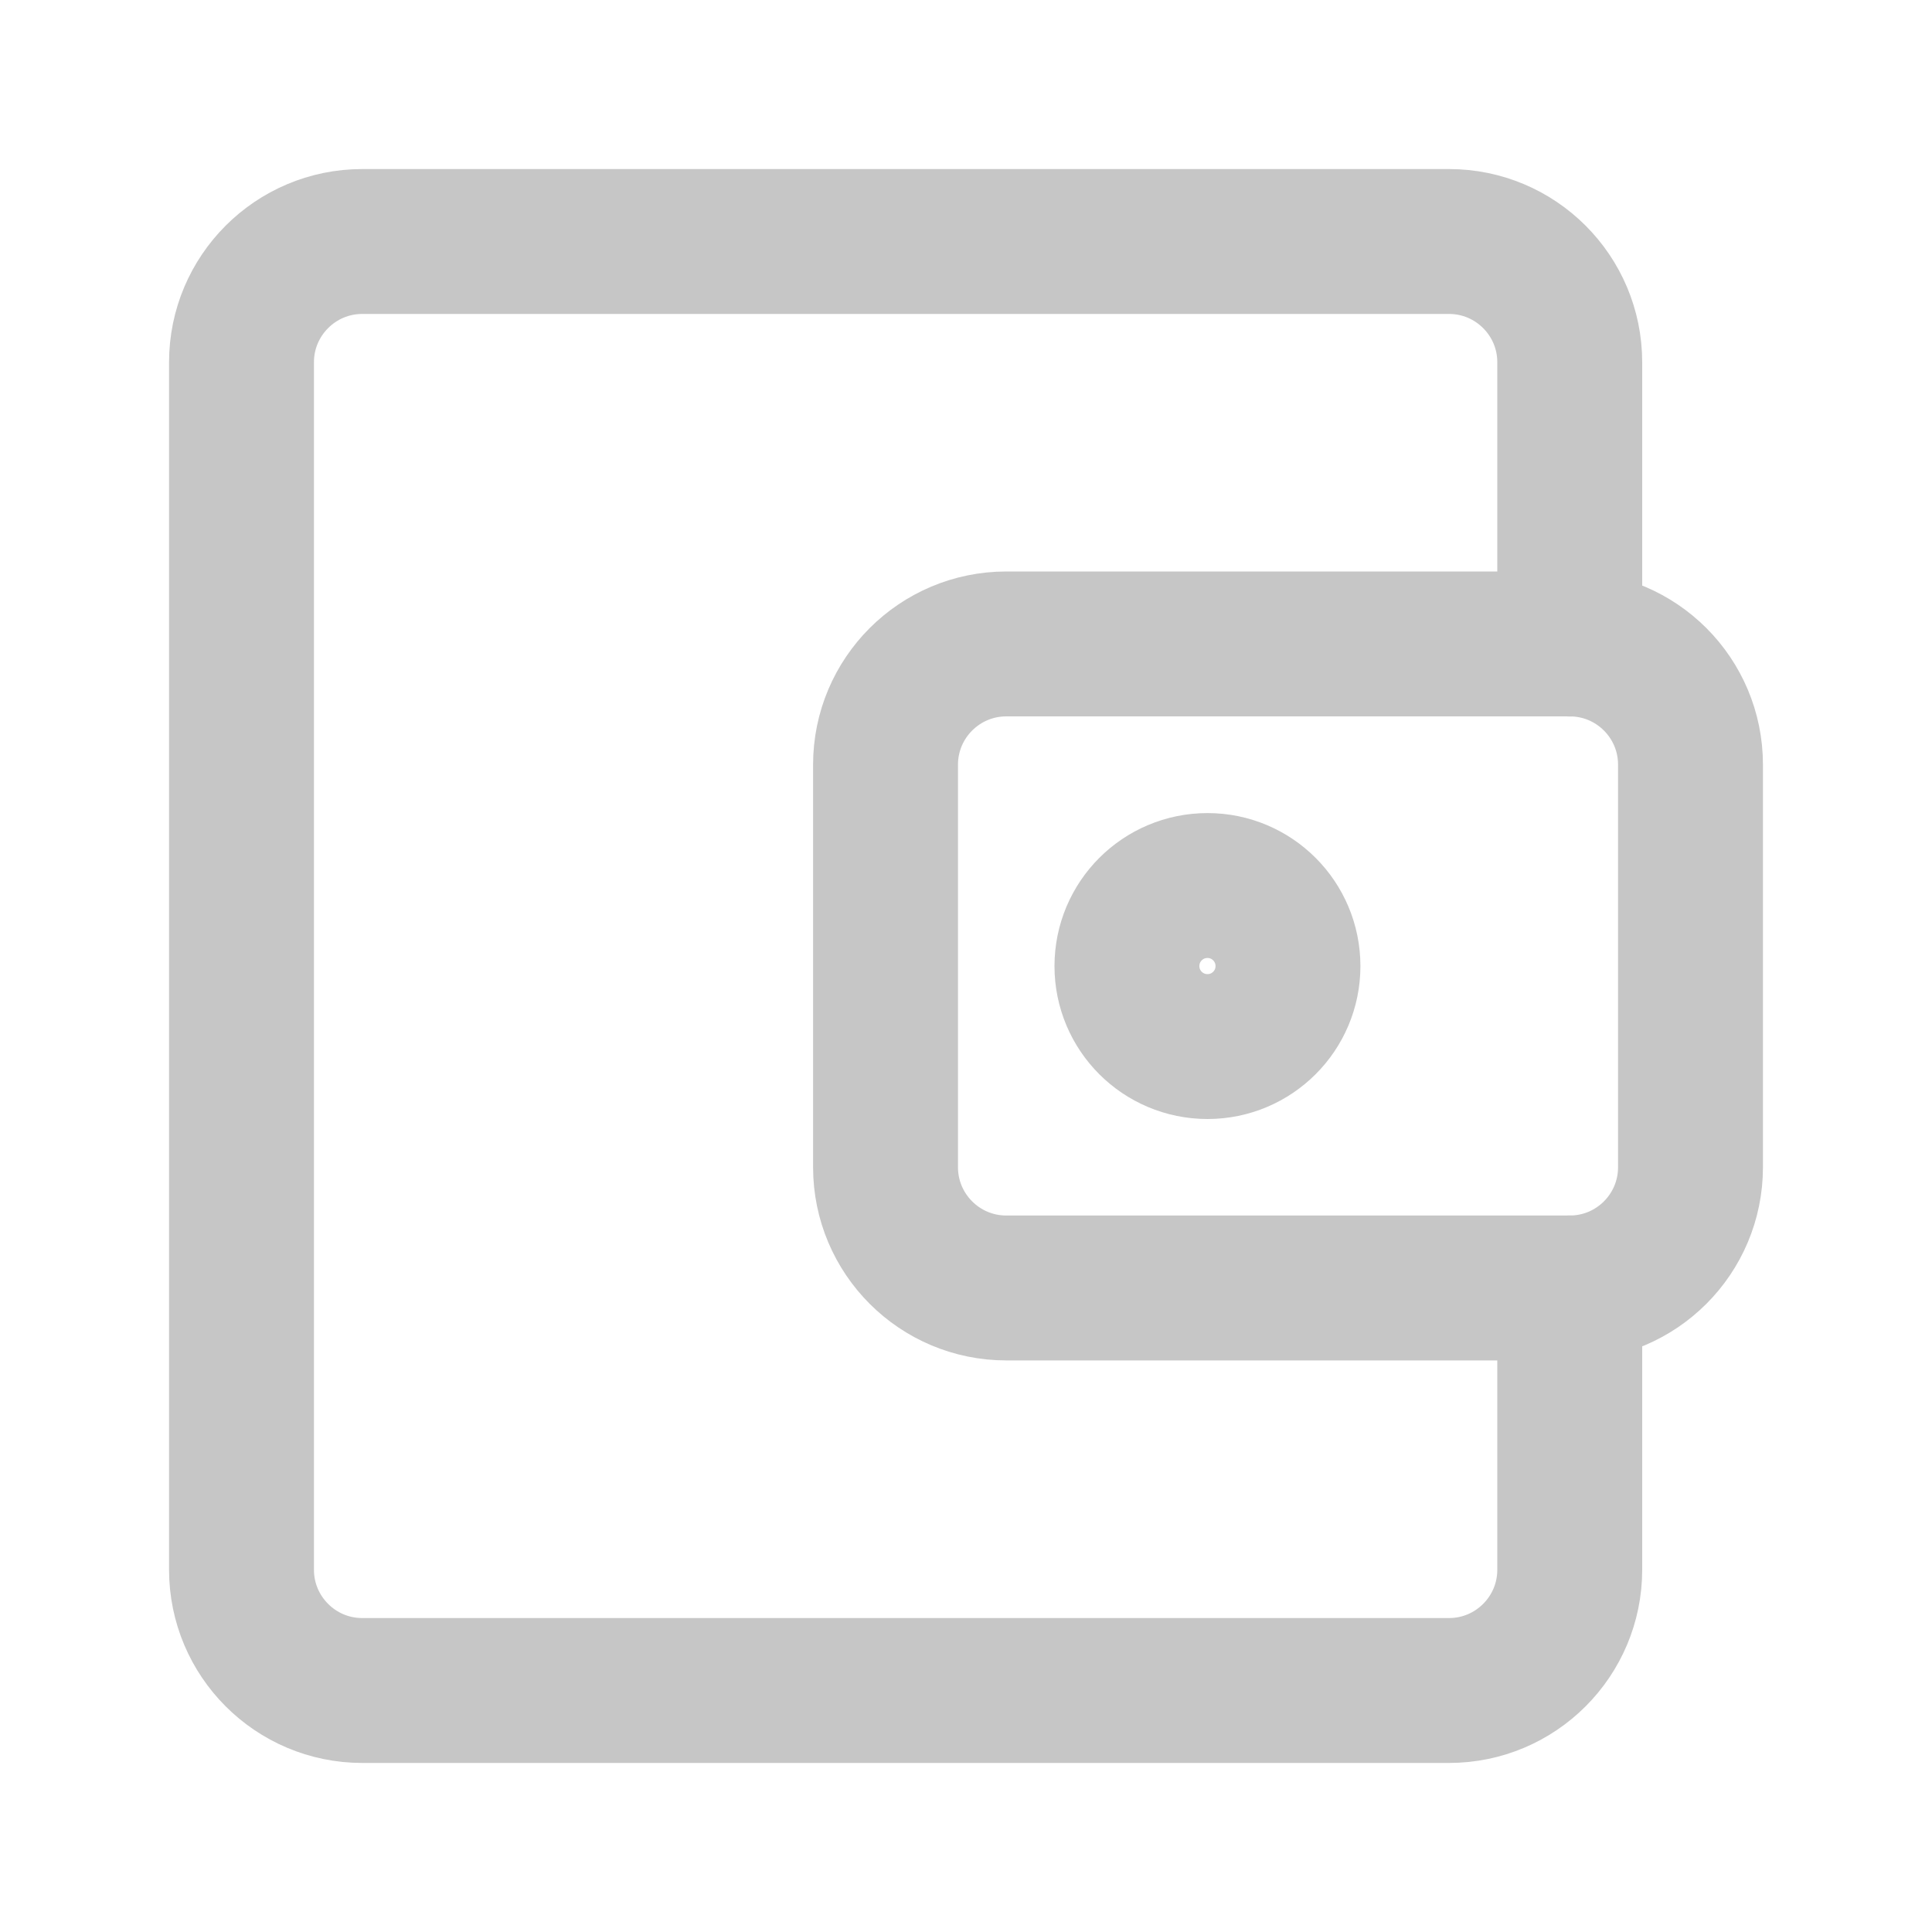 <svg width="20" height="20" viewBox="0 0 20 20" fill="none" xmlns="http://www.w3.org/2000/svg">
<path d="M16.25 6.667V3.75C16.25 3.06 15.69 2.5 15 2.5H3.75C3.06 2.5 2.5 3.06 2.5 3.75V16.25C2.5 16.94 3.06 17.5 3.75 17.5H15C15.69 17.5 16.25 16.94 16.25 16.25V13.333" stroke="#C6C6C6" stroke-width="1.5" stroke-linecap="round" stroke-linejoin="round"/>
<path d="M16.25 6.666H10.417C9.727 6.666 9.167 7.226 9.167 7.916V12.083C9.167 12.773 9.727 13.333 10.417 13.333H16.25C16.941 13.333 17.5 12.773 17.5 12.083V7.916C17.5 7.226 16.941 6.666 16.25 6.666Z" stroke="#C6C6C6" stroke-width="1.5" stroke-linecap="round" stroke-linejoin="round"/>
<path d="M11.666 10.001C11.666 9.54 12.039 9.167 12.5 9.167C12.96 9.167 13.333 9.54 13.333 10.001C13.333 10.461 12.96 10.834 12.5 10.834C12.039 10.834 11.666 10.461 11.666 10.001Z" stroke="#C6C6C6" stroke-width="1.5" stroke-linecap="round" stroke-linejoin="round"/>
</svg>
